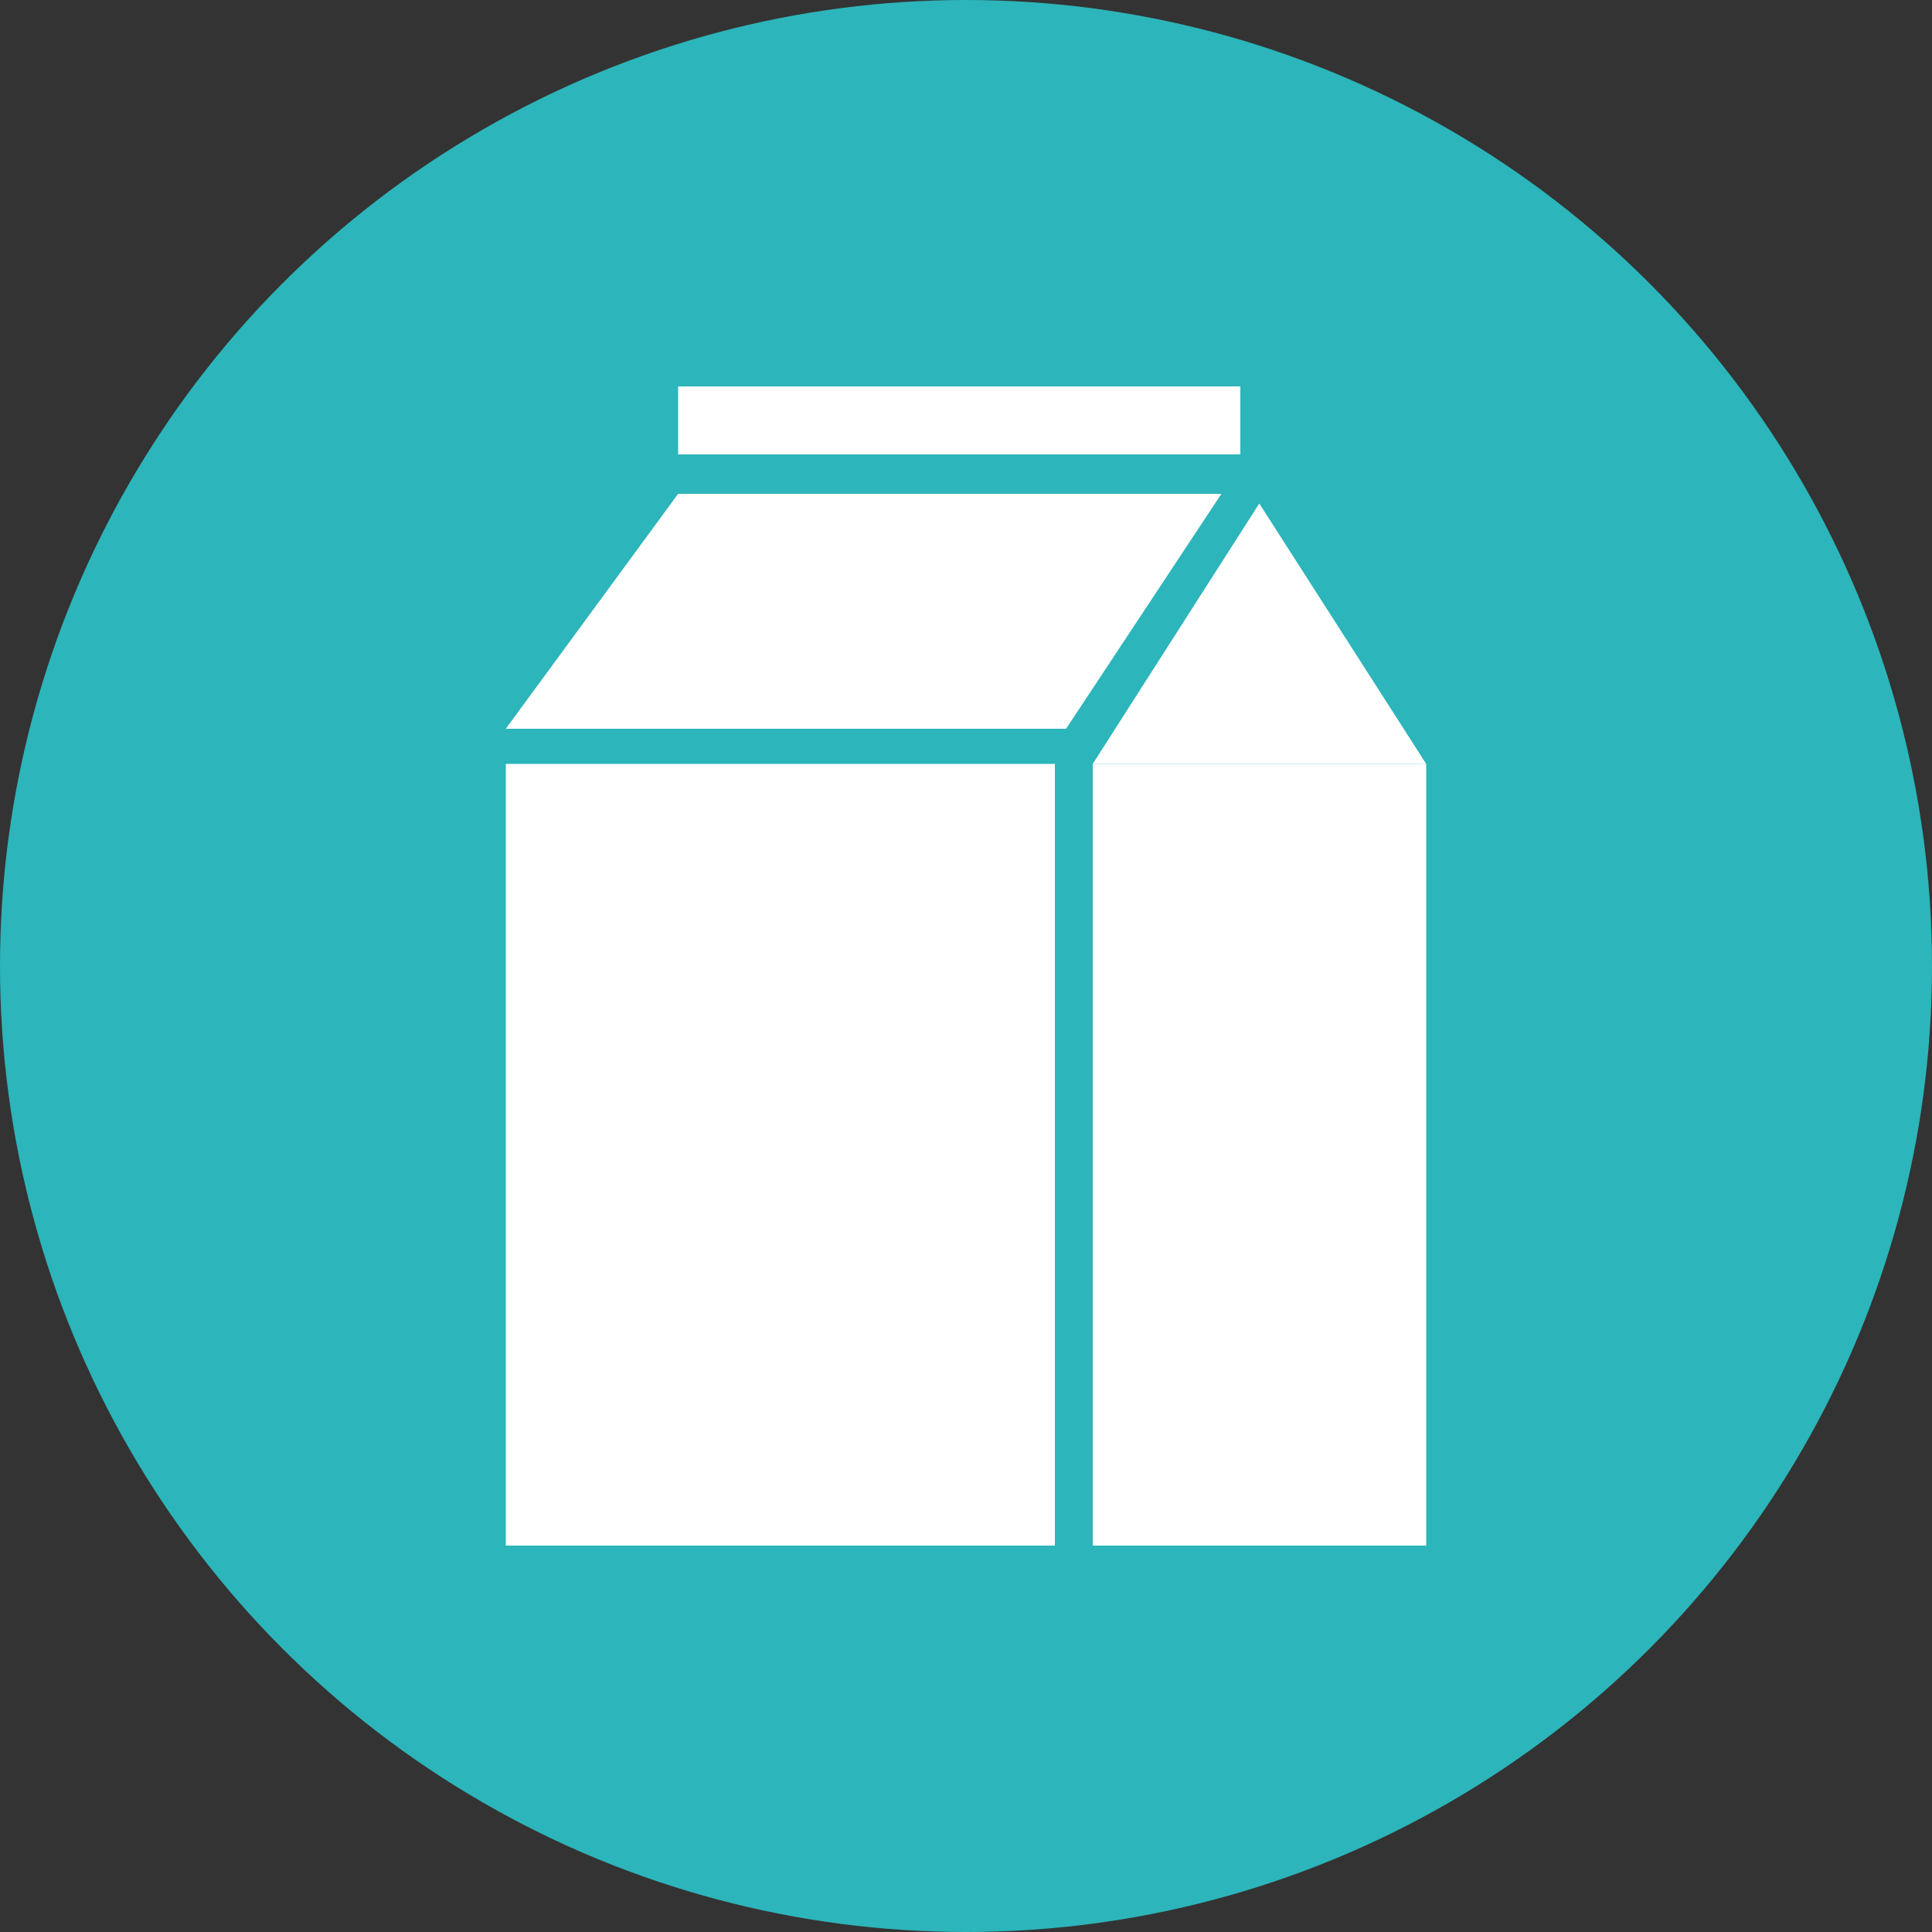 <?xml version="1.0" encoding="UTF-8"?><svg id="_レイヤー_2" xmlns="http://www.w3.org/2000/svg" viewBox="0 0 50 50"><rect x="0" y="0" width="50" height="50" fill="#333333" stroke="none"/><defs><style>.cls-1{fill:#fff;}.cls-2{fill:#2cb5ba;}</style></defs><g id="_レイヤー_1-2"><g><circle class="cls-2" cx="25" cy="25" r="25"/><g><rect class="cls-1" x="17.55" y="10" width="14.55" height="1.76"/><polygon class="cls-1" points="31.61 12.78 17.55 12.78 13.09 18.86 27.59 18.86 31.61 12.78"/><rect class="cls-1" x="13.09" y="19.77" width="14.21" height="20.23"/><rect class="cls-1" x="28.28" y="19.77" width="8.63" height="20.23"/><polygon class="cls-1" points="32.59 13.03 32.59 13.03 28.28 19.77 36.91 19.77 32.59 13.03"/></g></g></g></svg>